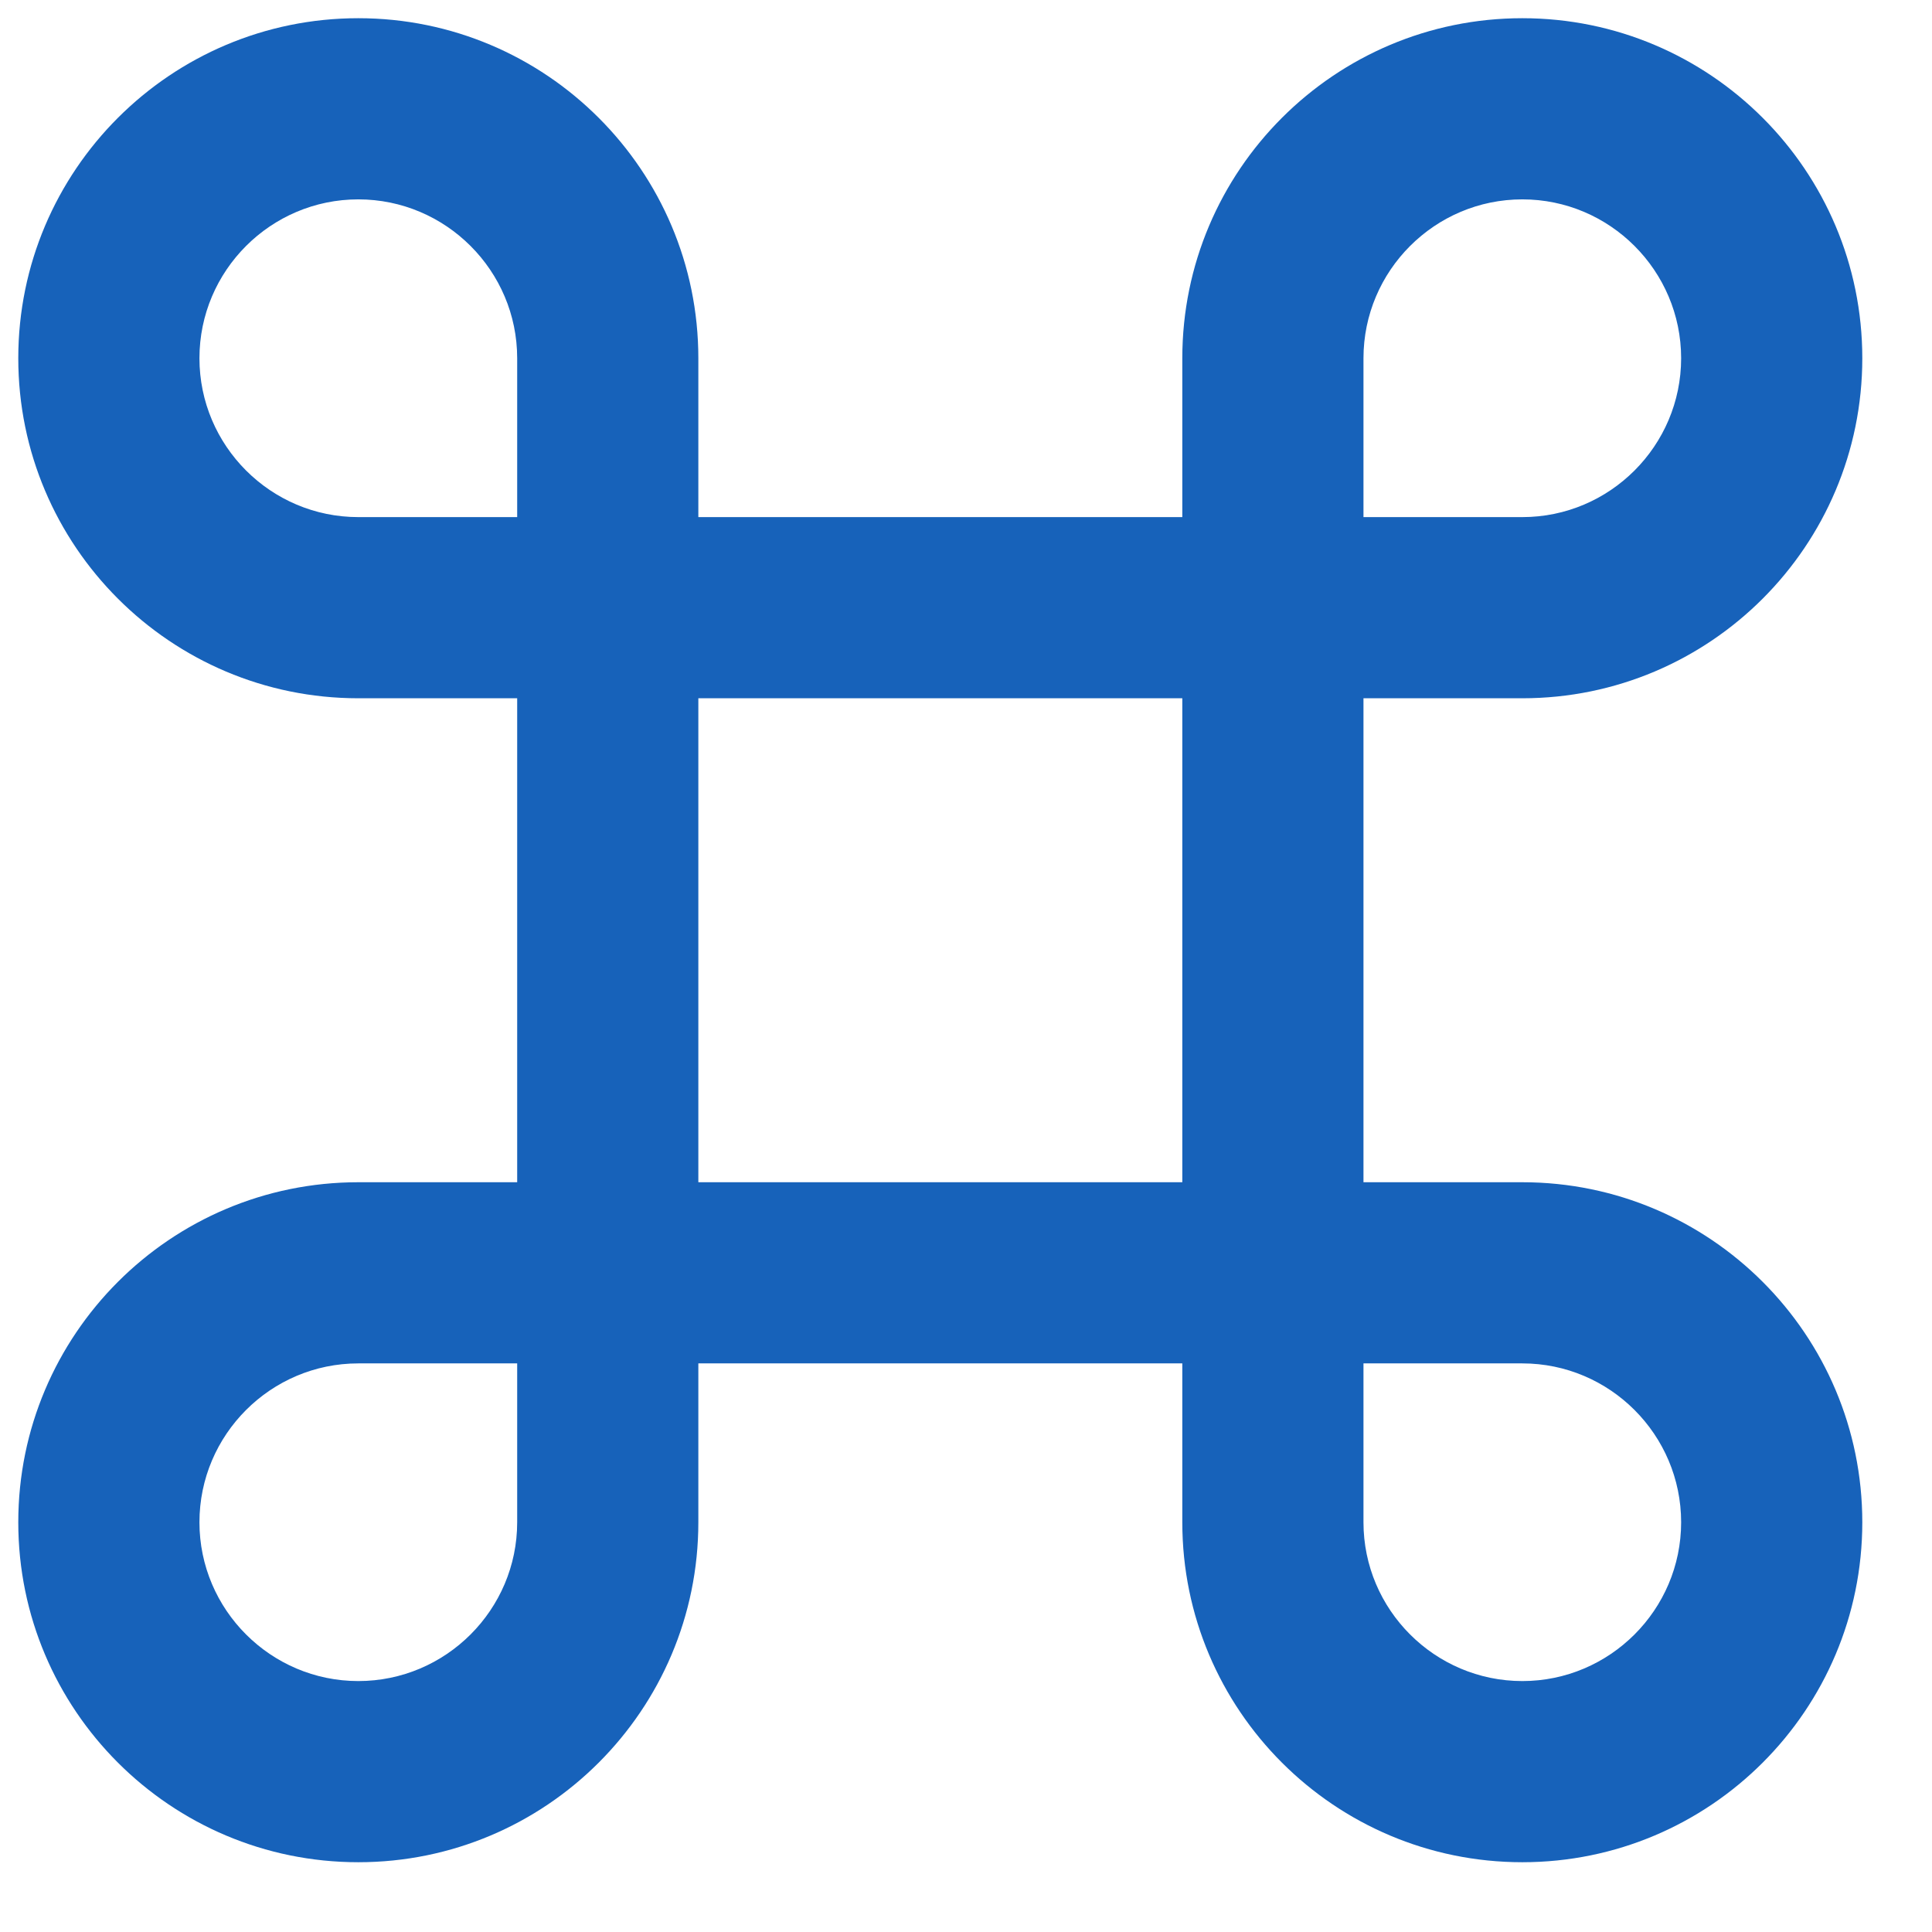 <svg width="26" height="26" viewBox="0 0 26 26" fill="none" xmlns="http://www.w3.org/2000/svg">
<path fill-rule="evenodd" clip-rule="evenodd" d="M0.246 20.486C0.246 17.96 2.296 15.91 4.822 15.91H6.96V9.397H4.822C2.296 9.397 0.246 7.347 0.246 4.821C0.246 2.295 2.296 0.245 4.822 0.245C7.348 0.245 9.398 2.295 9.398 4.821V6.959H15.911V4.821C15.911 2.295 17.961 0.245 20.487 0.245C23.013 0.245 25.062 2.295 25.062 4.821C25.062 7.347 23.013 9.397 20.487 9.397H18.349V15.91H20.487C23.013 15.91 25.062 17.96 25.062 20.486C25.062 23.012 23.013 25.061 20.487 25.061C17.961 25.061 15.911 23.012 15.911 20.486V18.348H9.398V20.486C9.398 23.012 7.348 25.061 4.822 25.061C2.296 25.061 0.246 23.012 0.246 20.486ZM4.822 2.683C3.644 2.683 2.684 3.643 2.684 4.821C2.684 5.999 3.644 6.959 4.822 6.959H6.96V4.821C6.96 3.643 6 2.683 4.822 2.683ZM4.822 18.348C3.644 18.348 2.684 19.308 2.684 20.486C2.684 21.663 3.644 22.623 4.822 22.623C6 22.623 6.96 21.663 6.96 20.486V18.348H4.822ZM20.487 2.683C19.309 2.683 18.349 3.643 18.349 4.821V6.959H20.487C21.664 6.959 22.624 5.999 22.624 4.821C22.624 3.643 21.664 2.683 20.487 2.683ZM18.349 20.486C18.349 21.663 19.309 22.623 20.487 22.623C21.664 22.623 22.624 21.663 22.624 20.486C22.624 19.308 21.664 18.348 20.487 18.348H18.349V20.486ZM9.398 15.91H15.911V9.397H9.398V15.91Z" fill="#1762BA"/>
</svg>
